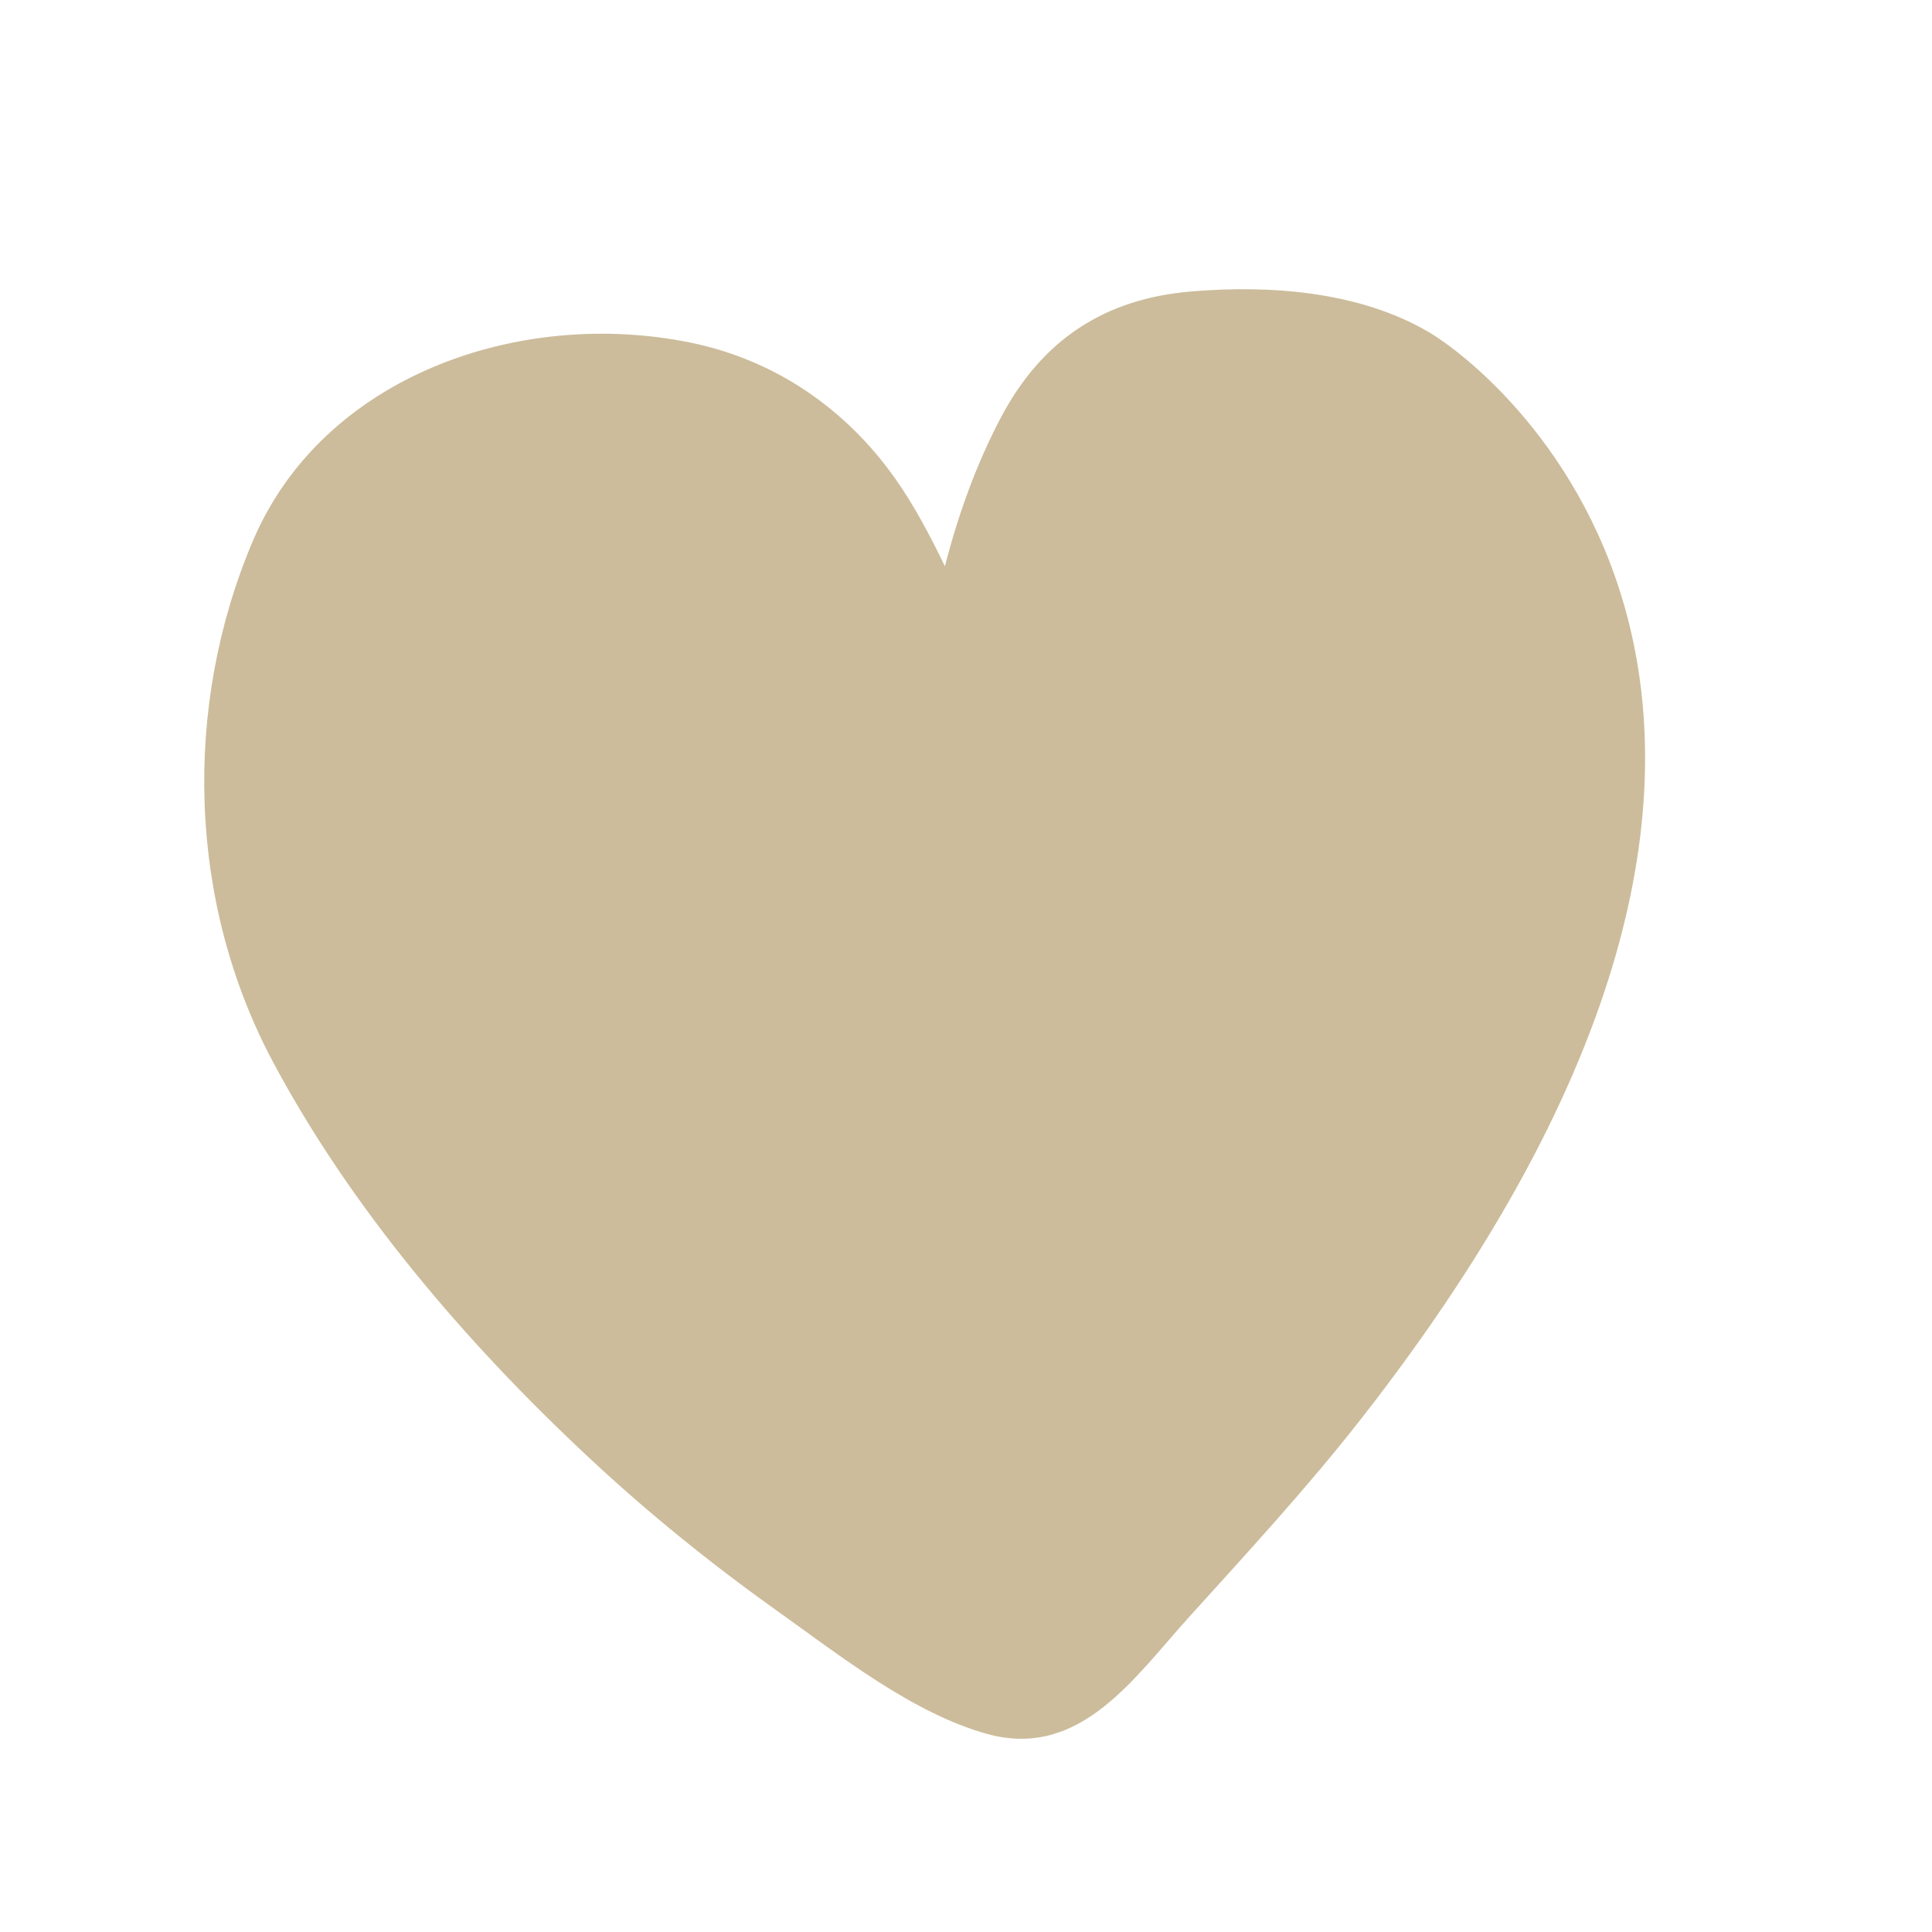 <svg width="24" height="24" viewBox="0 0 24 24" fill="none" xmlns="http://www.w3.org/2000/svg">
<path d="M3.137 6.729C4.013 4.658 6.468 3.825 8.577 4.256C9.628 4.471 10.507 5.076 11.122 5.947C11.363 6.289 11.556 6.659 11.738 7.034C11.903 6.394 12.125 5.77 12.438 5.178C12.945 4.223 13.718 3.712 14.794 3.621C15.77 3.538 16.878 3.618 17.741 4.121C18.627 4.637 23.803 8.814 16.9 17.636C16.231 18.49 15.494 19.288 14.767 20.092C14.092 20.838 13.418 21.856 12.268 21.541C11.34 21.287 10.423 20.558 9.65 20.008C8.823 19.419 8.031 18.778 7.291 18.084C5.785 16.675 4.359 15.01 3.386 13.182C2.338 11.212 2.266 8.788 3.137 6.729Z" fill="#CCBC9B"/>
</svg>
